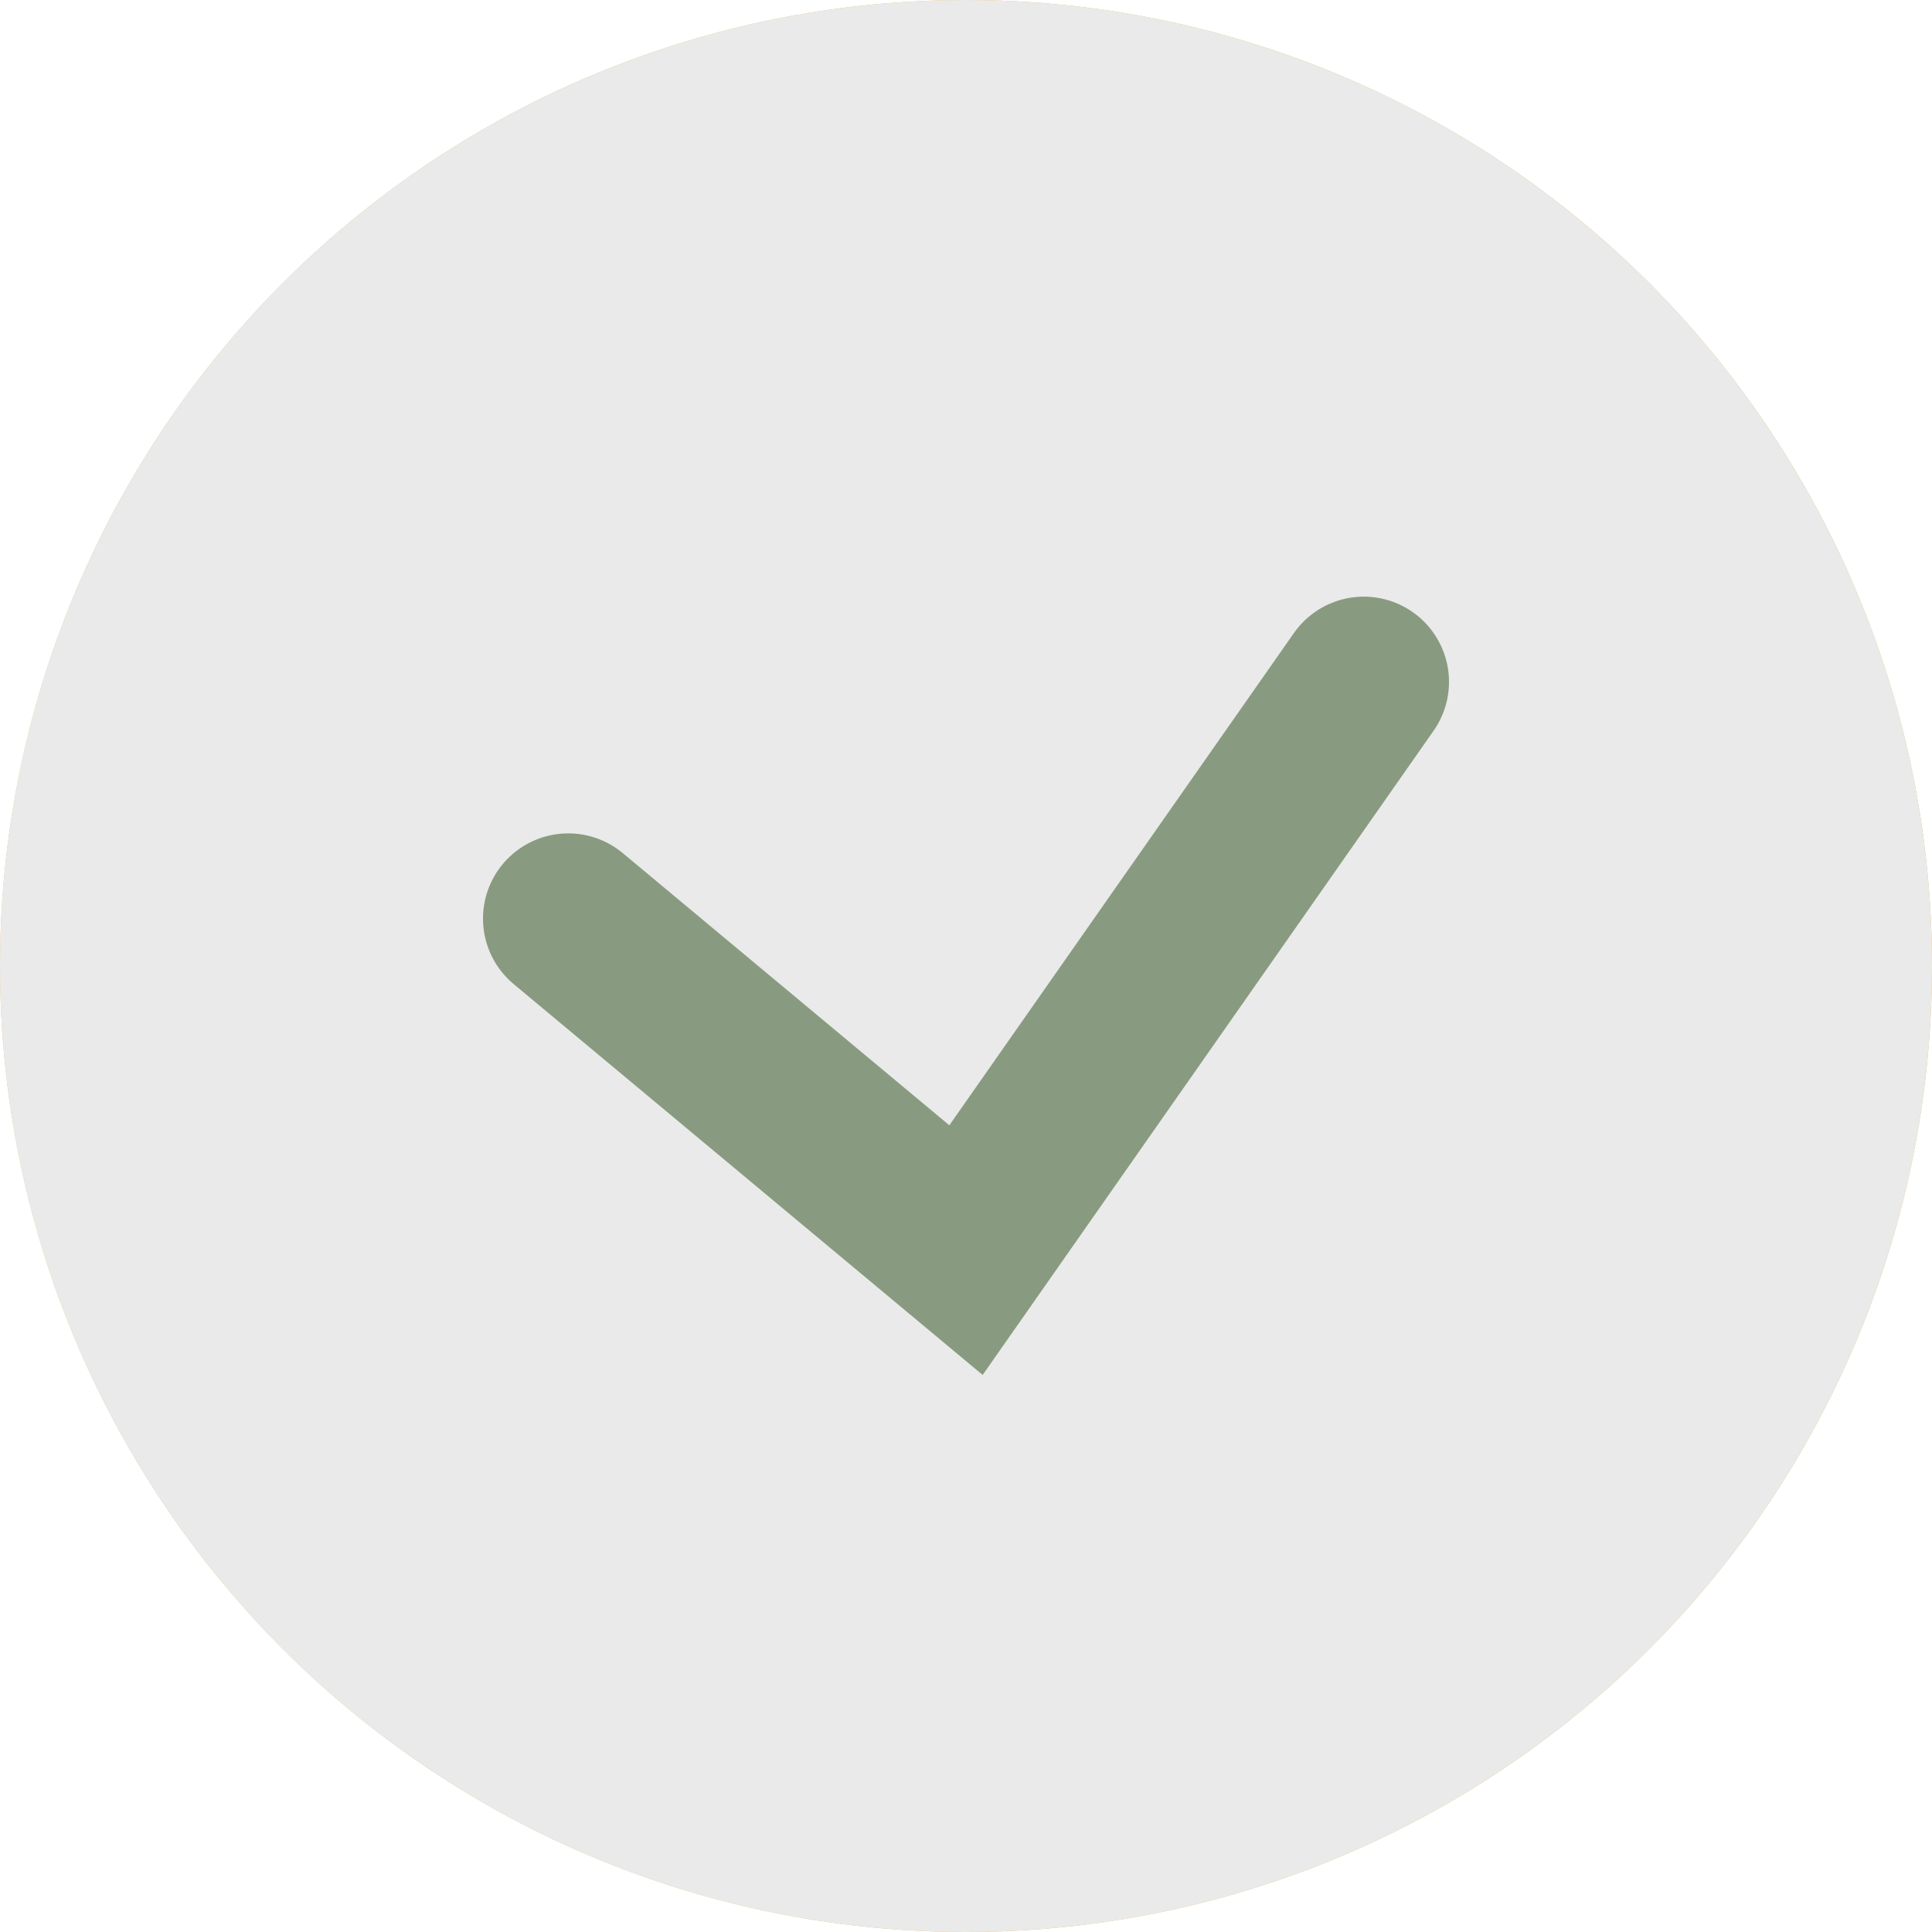 <?xml version="1.0" encoding="UTF-8"?> <svg xmlns="http://www.w3.org/2000/svg" width="17" height="17" viewBox="0 0 17 17" fill="none"><circle cx="8.5" cy="8.5" r="8.5" fill="url(#paint0_linear_116_401)"></circle><circle cx="8.5" cy="8.5" r="8.5" fill="#EAEAEA"></circle><path d="M5 8.083L8.5 11L12 6" stroke="#889B80" stroke-width="1.5" stroke-linecap="round"></path><defs><linearGradient id="paint0_linear_116_401" x1="-13.5" y1="33" x2="11.32" y2="33.104" gradientUnits="userSpaceOnUse"><stop stop-color="#E9CE9D"></stop><stop offset="1" stop-color="#E5AA3F"></stop></linearGradient></defs></svg> 